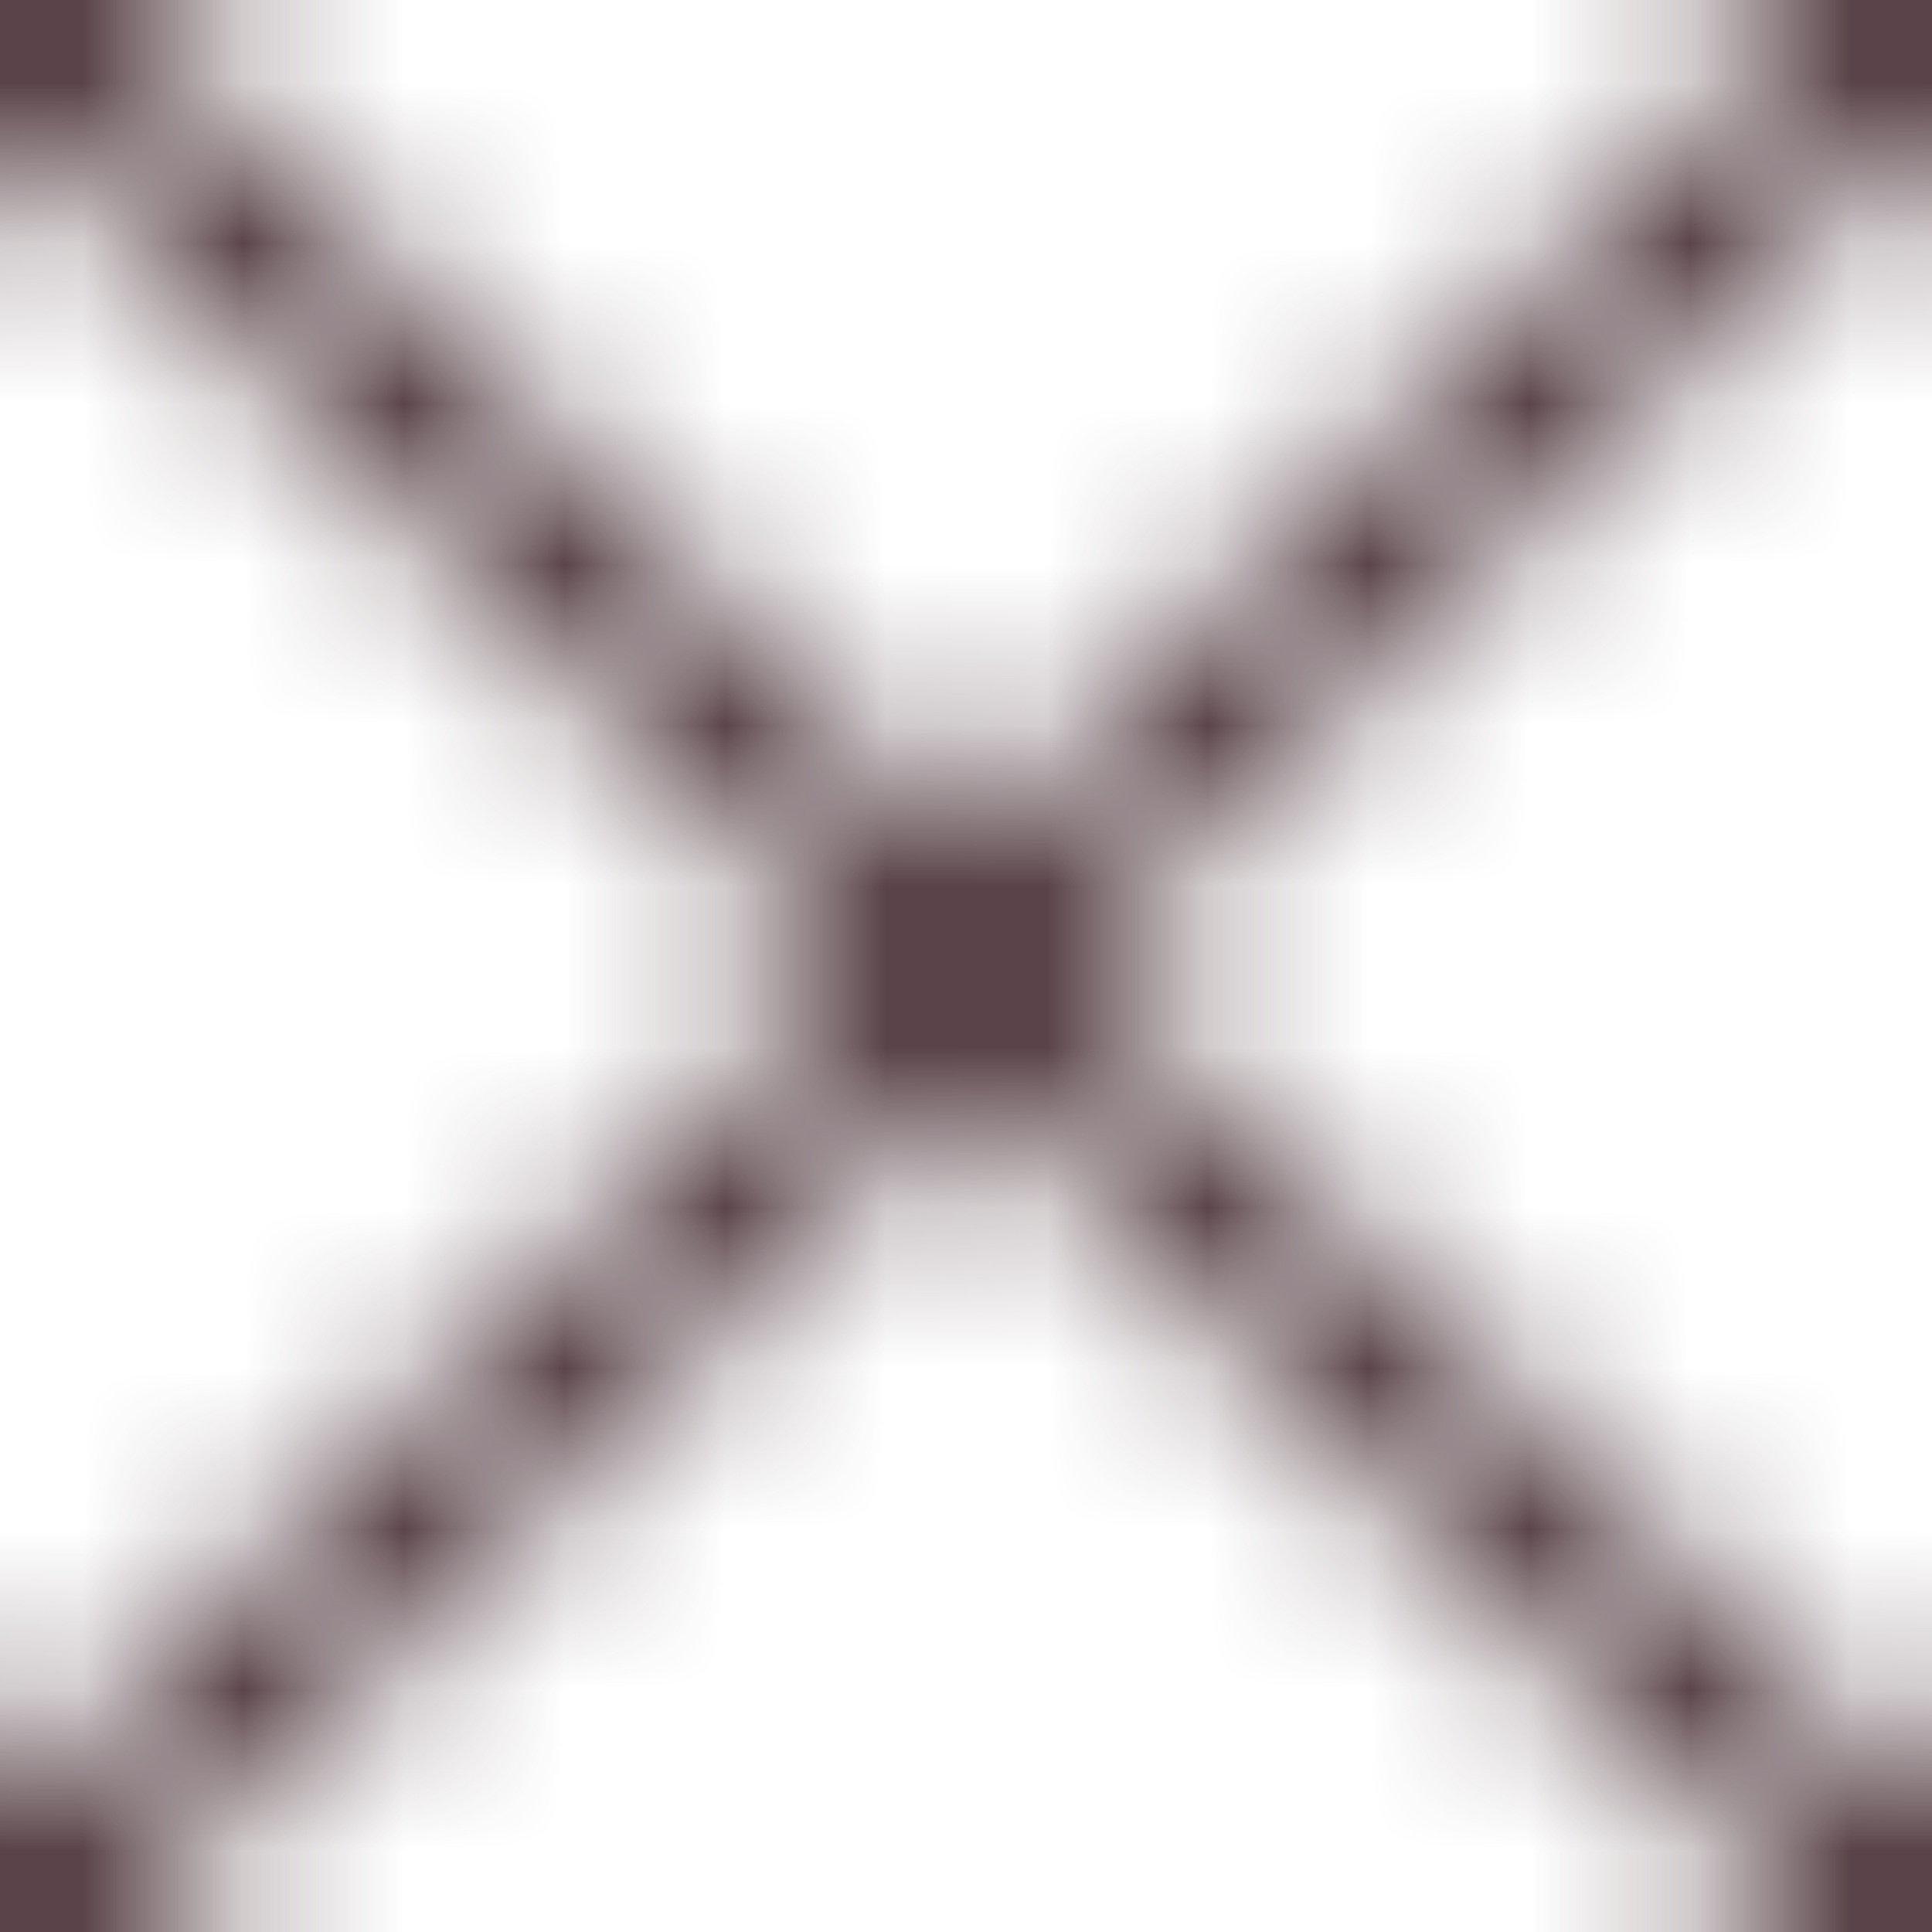<svg xmlns="http://www.w3.org/2000/svg" xmlns:xlink="http://www.w3.org/1999/xlink" width="12" height="12" viewBox="0 0 12 12" xml:space="preserve">
    <style>
        :root {
            --pattern-channel-1: #4B3339;
        }

        @media (prefers-color-scheme: dark) {
            :root {
                --pattern-channel-1: #F5F294;
            }
        }
    </style>
    <defs>
        <pattern id="pattern-9" patternUnits="userSpaceOnUse" width="12" height="12">
    <path d="M0,0 l12,12
             M12,0 l-12,12" stroke="currentcolor" style="stroke: #4B3339" />
</pattern>
    </defs>
    <rect x="0" y="0" width="12" height="12" fill="url(#pattern-9)" />
</svg>